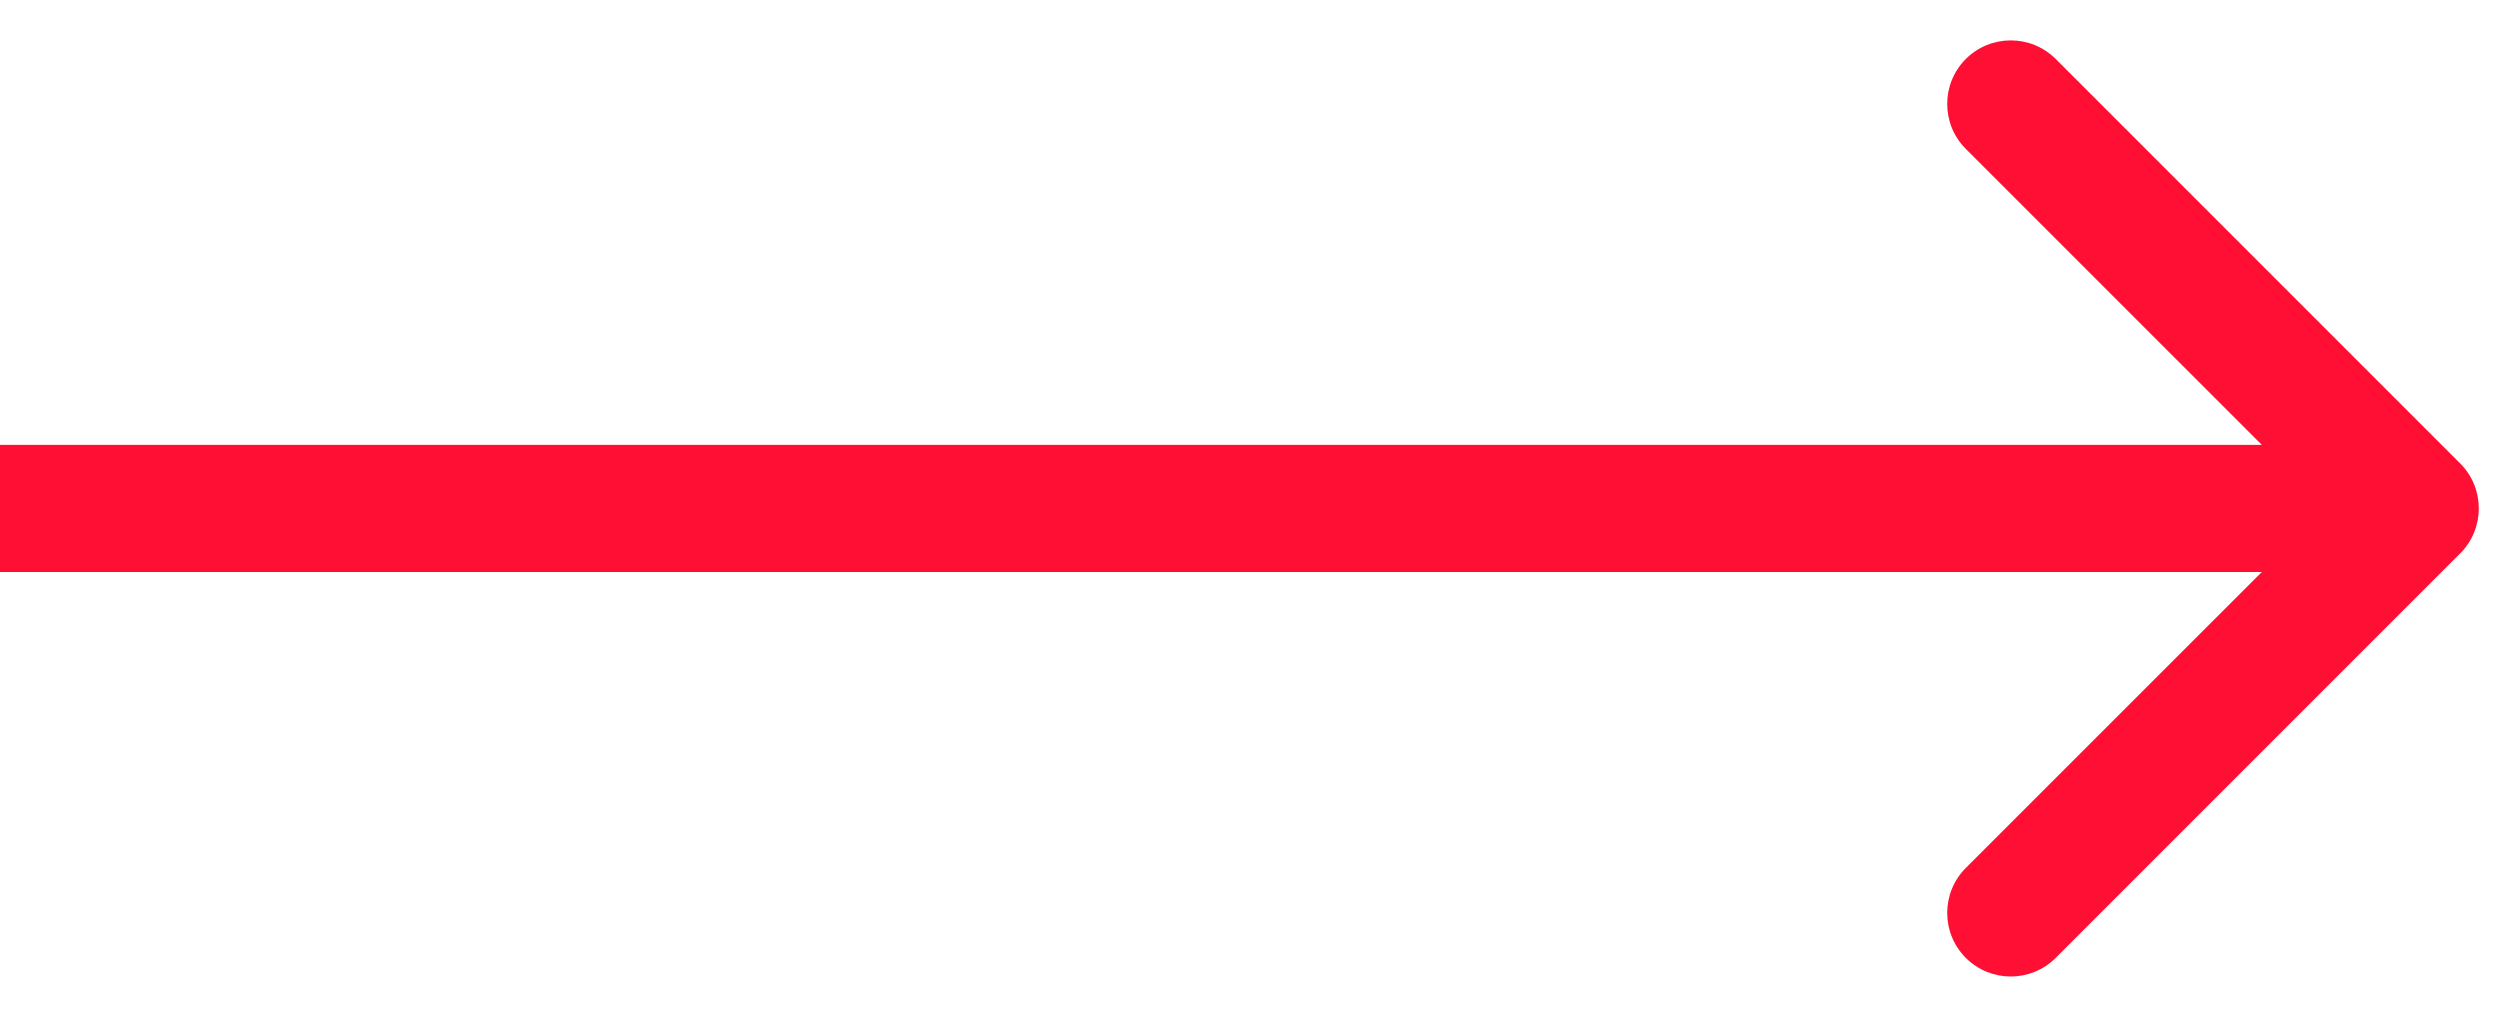 <?xml version="1.0" encoding="UTF-8"?> <svg xmlns="http://www.w3.org/2000/svg" width="59" height="24" viewBox="0 0 59 24" fill="none"> <path d="M58.061 13.06C58.646 12.474 58.646 11.524 58.061 10.938L48.515 1.392C47.929 0.807 46.979 0.807 46.393 1.392C45.808 1.978 45.808 2.928 46.393 3.514L54.879 11.999L46.393 20.484C45.808 21.07 45.808 22.02 46.393 22.606C46.979 23.192 47.929 23.192 48.515 22.606L58.061 13.06ZM0 13.499H57V10.499H0V13.499Z" fill="#FF0F33"></path> </svg> 